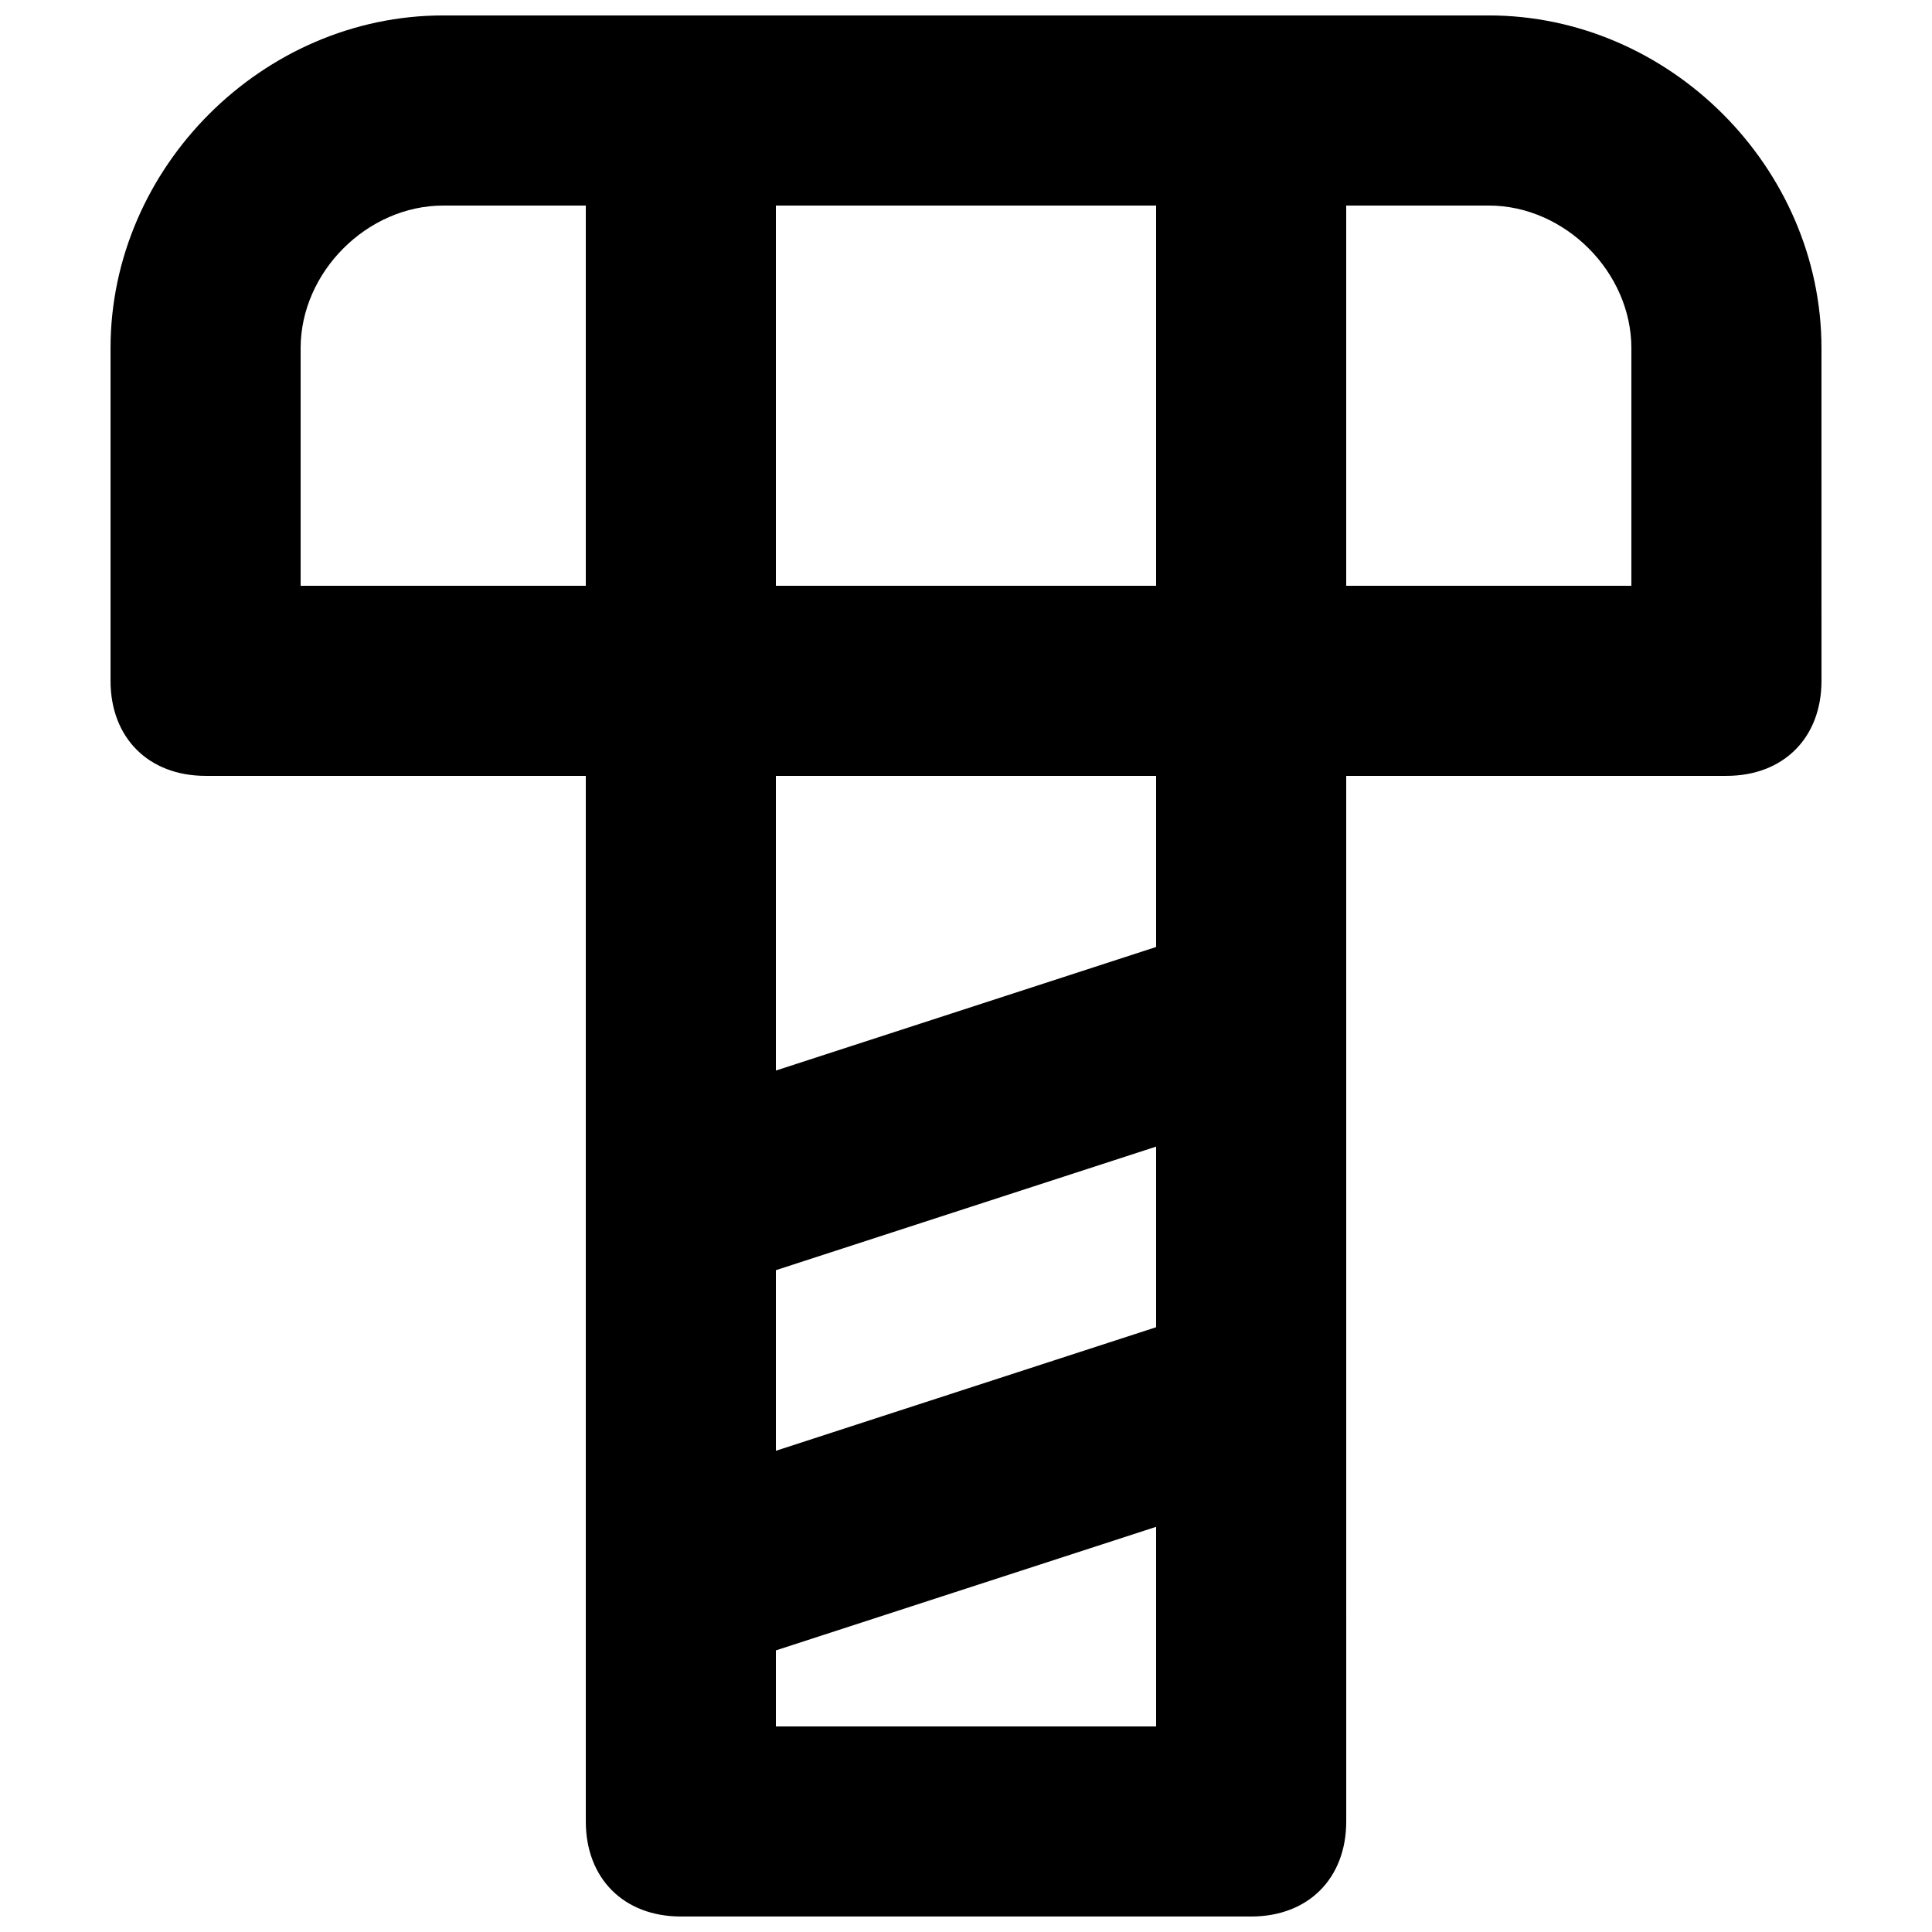 <?xml version="1.0" encoding="UTF-8"?>
<!-- Uploaded to: ICON Repo, www.svgrepo.com, Generator: ICON Repo Mixer Tools -->
<svg width="800px" height="800px" version="1.1" viewBox="144 144 512 512" xmlns="http://www.w3.org/2000/svg">
 <defs>
  <clipPath id="a">
   <path d="m173 148.09h454v503.81h-454z"/>
  </clipPath>
 </defs>
 <g clip-path="url(#a)">
  <path d="m538.55 148.09h-277.09c-47.863 0-88.168 40.305-88.168 88.168v88.164c0 15.113 10.078 25.191 25.191 25.191h100.76v277.09c0 15.113 10.078 25.191 25.191 25.191h151.14c15.113 0 25.191-10.078 25.191-25.191l-0.004-277.09h100.76c15.113 0 25.191-10.078 25.191-25.191l-0.004-88.164c0-47.863-40.305-88.168-88.164-88.168zm-188.93 332.52 100.76-32.746v47.863l-100.76 32.746zm100.76-85.648-100.76 32.746v-78.09h100.76zm0-95.723h-100.76v-100.76h100.76zm-226.71-62.977c0-20.152 17.633-37.785 37.785-37.785h37.789v100.76h-75.574zm125.95 365.26v-20.152l100.76-32.746v52.898zm226.71-302.29h-75.57v-100.76h37.785c20.152 0 37.785 17.633 37.785 37.785z"/>
 </g>
</svg>